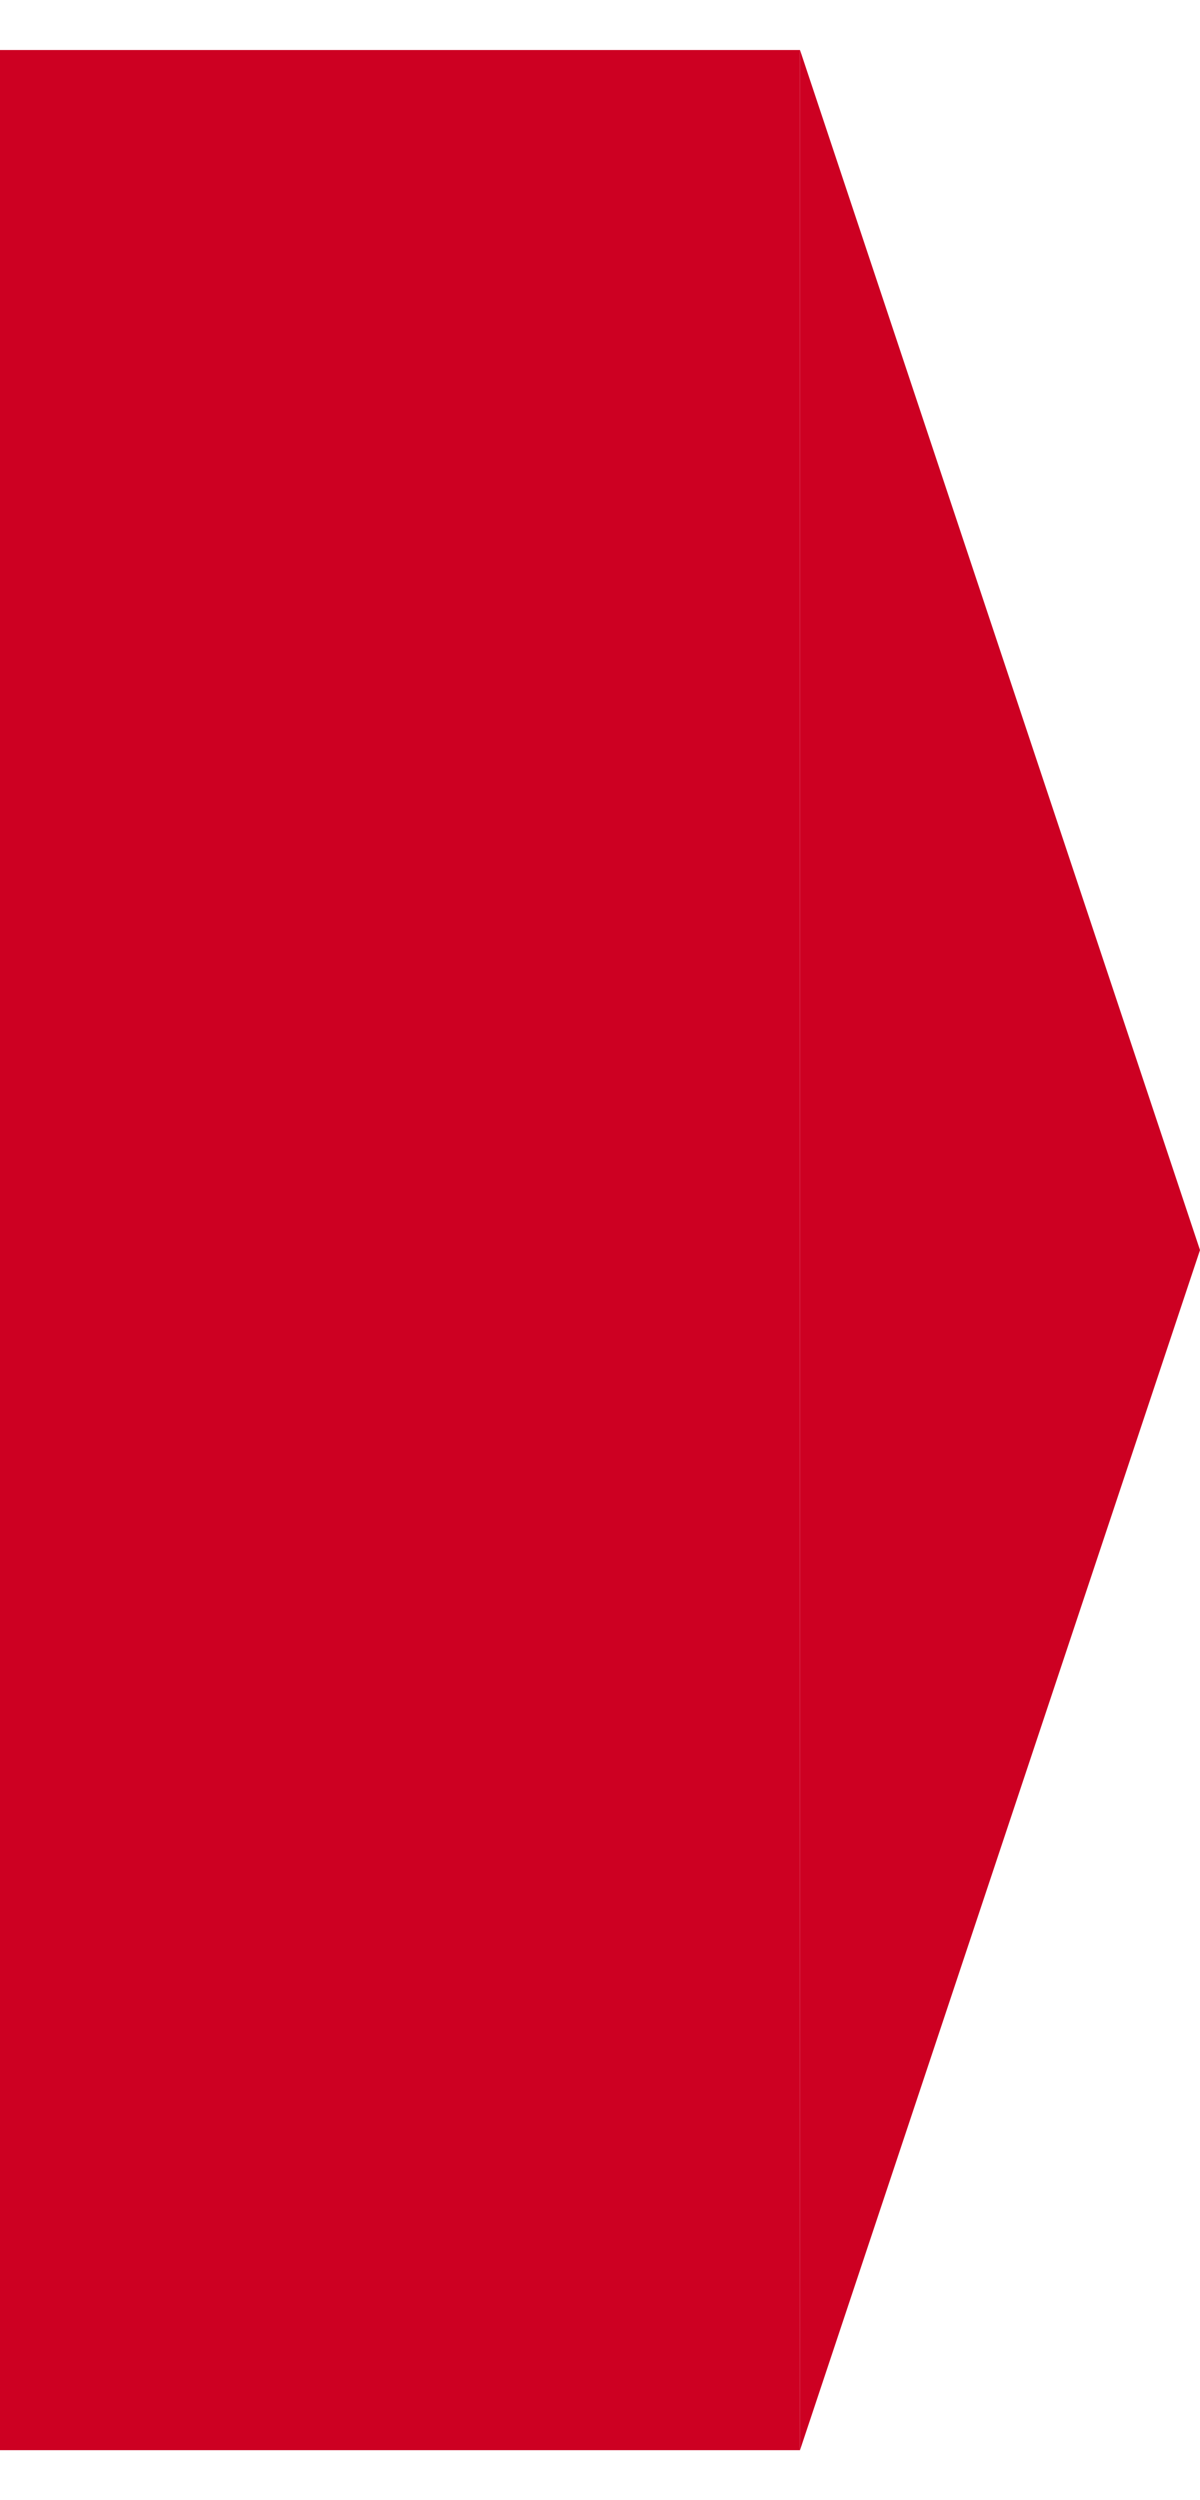 <svg width="12" height="25" viewBox="0 0 12 25" fill="none" xmlns="http://www.w3.org/2000/svg">
<g clip-path="url(#clip0_200_1409)">
<path d="M8 0.5H0V24.5H8V0.5Z" fill="#CD0022"/>
<path d="M12 12.5L8 24.5L8 0.5L12 12.5Z" fill="#CD0022"/>
</g>
<defs>
<clipPath id="clip0_200_1409">
<rect width="12" height="24" fill="white" transform="translate(0 0.5)"/>
</clipPath>
</defs>
</svg>
